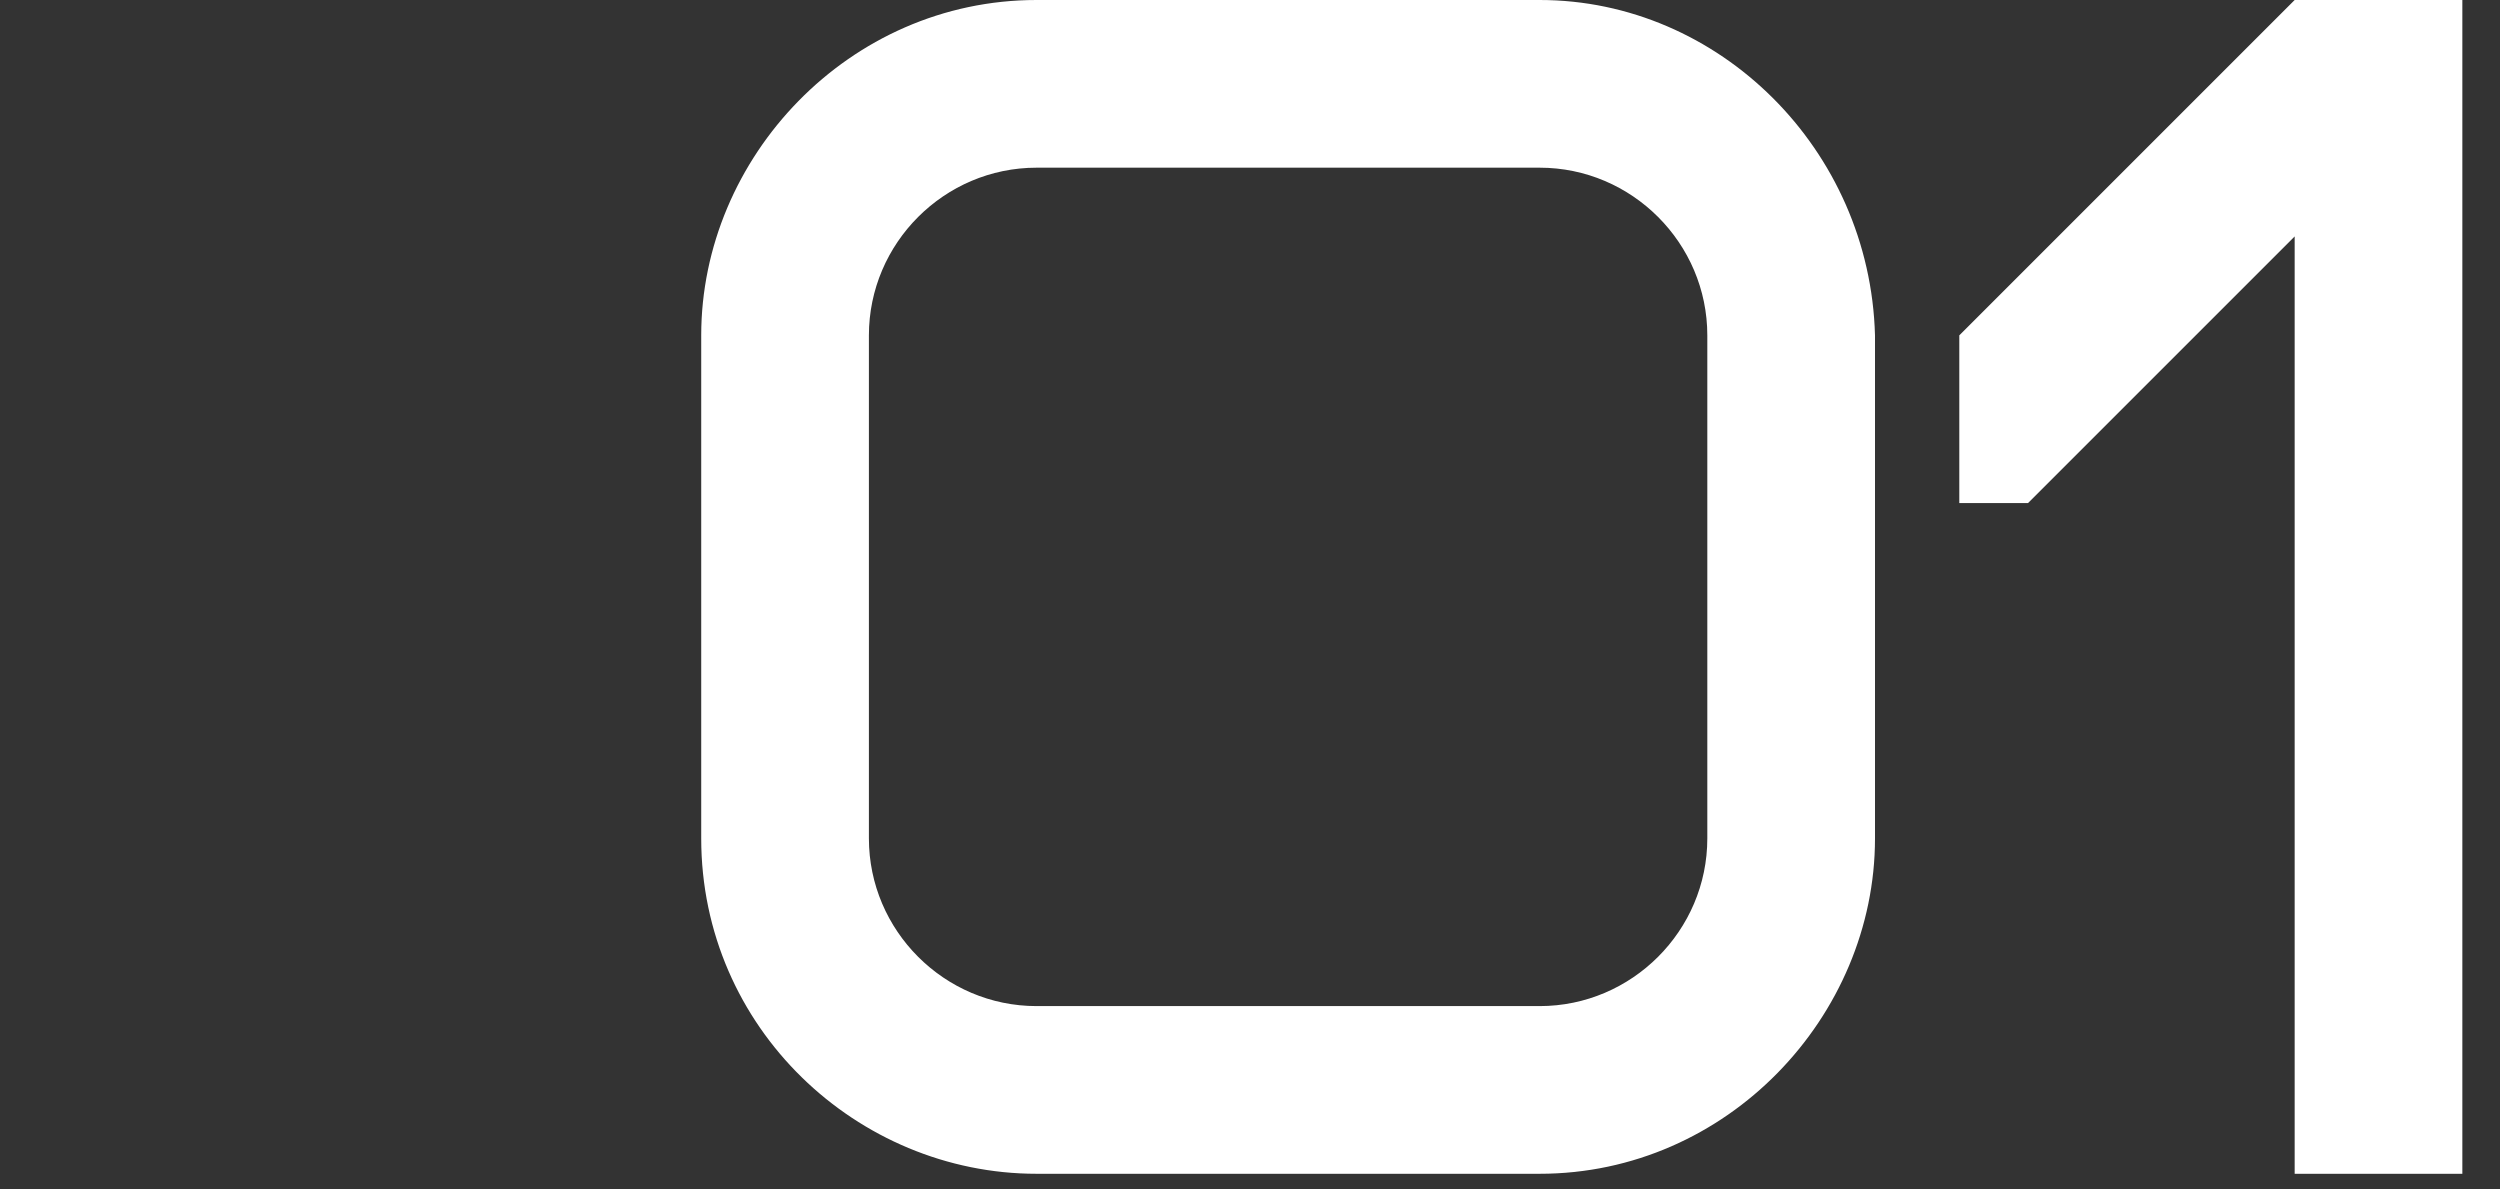 <?xml version="1.0" encoding="UTF-8"?> <svg xmlns="http://www.w3.org/2000/svg" width="82" height="39" viewBox="0 0 82 39" fill="none"><rect x="0" y="0" width="82" height="39" fill="#333333" stroke="none"/> <g clip-path="url(#clip0_80_60)"> <path d="M56 27.5C56 30.525 53.525 33 50.5 33H34C30.975 33 28.5 30.525 28.5 27.5V11C28.5 7.975 30.975 5.5 34 5.5H50.5C53.525 5.5 56 7.975 56 11V27.5ZM61.5 11C61.335 4.895 56.385 0 50.5 0H34C27.84 0 23 5.17 23 11V27.5C23 33.715 28.115 38.5 34 38.5H50.5C56.66 38.5 61.5 33.33 61.5 27.5V11Z" fill="white"></path> <path d="M64.265 11V16.5H66.52L75.265 7.755V38.5H80.765V0H75.265L64.265 11Z" fill="white"></path> </g> <defs> <clipPath id="clip0_80_60"> <rect width="81.42" height="38.5" fill="white"></rect> </clipPath> </defs> </svg> 